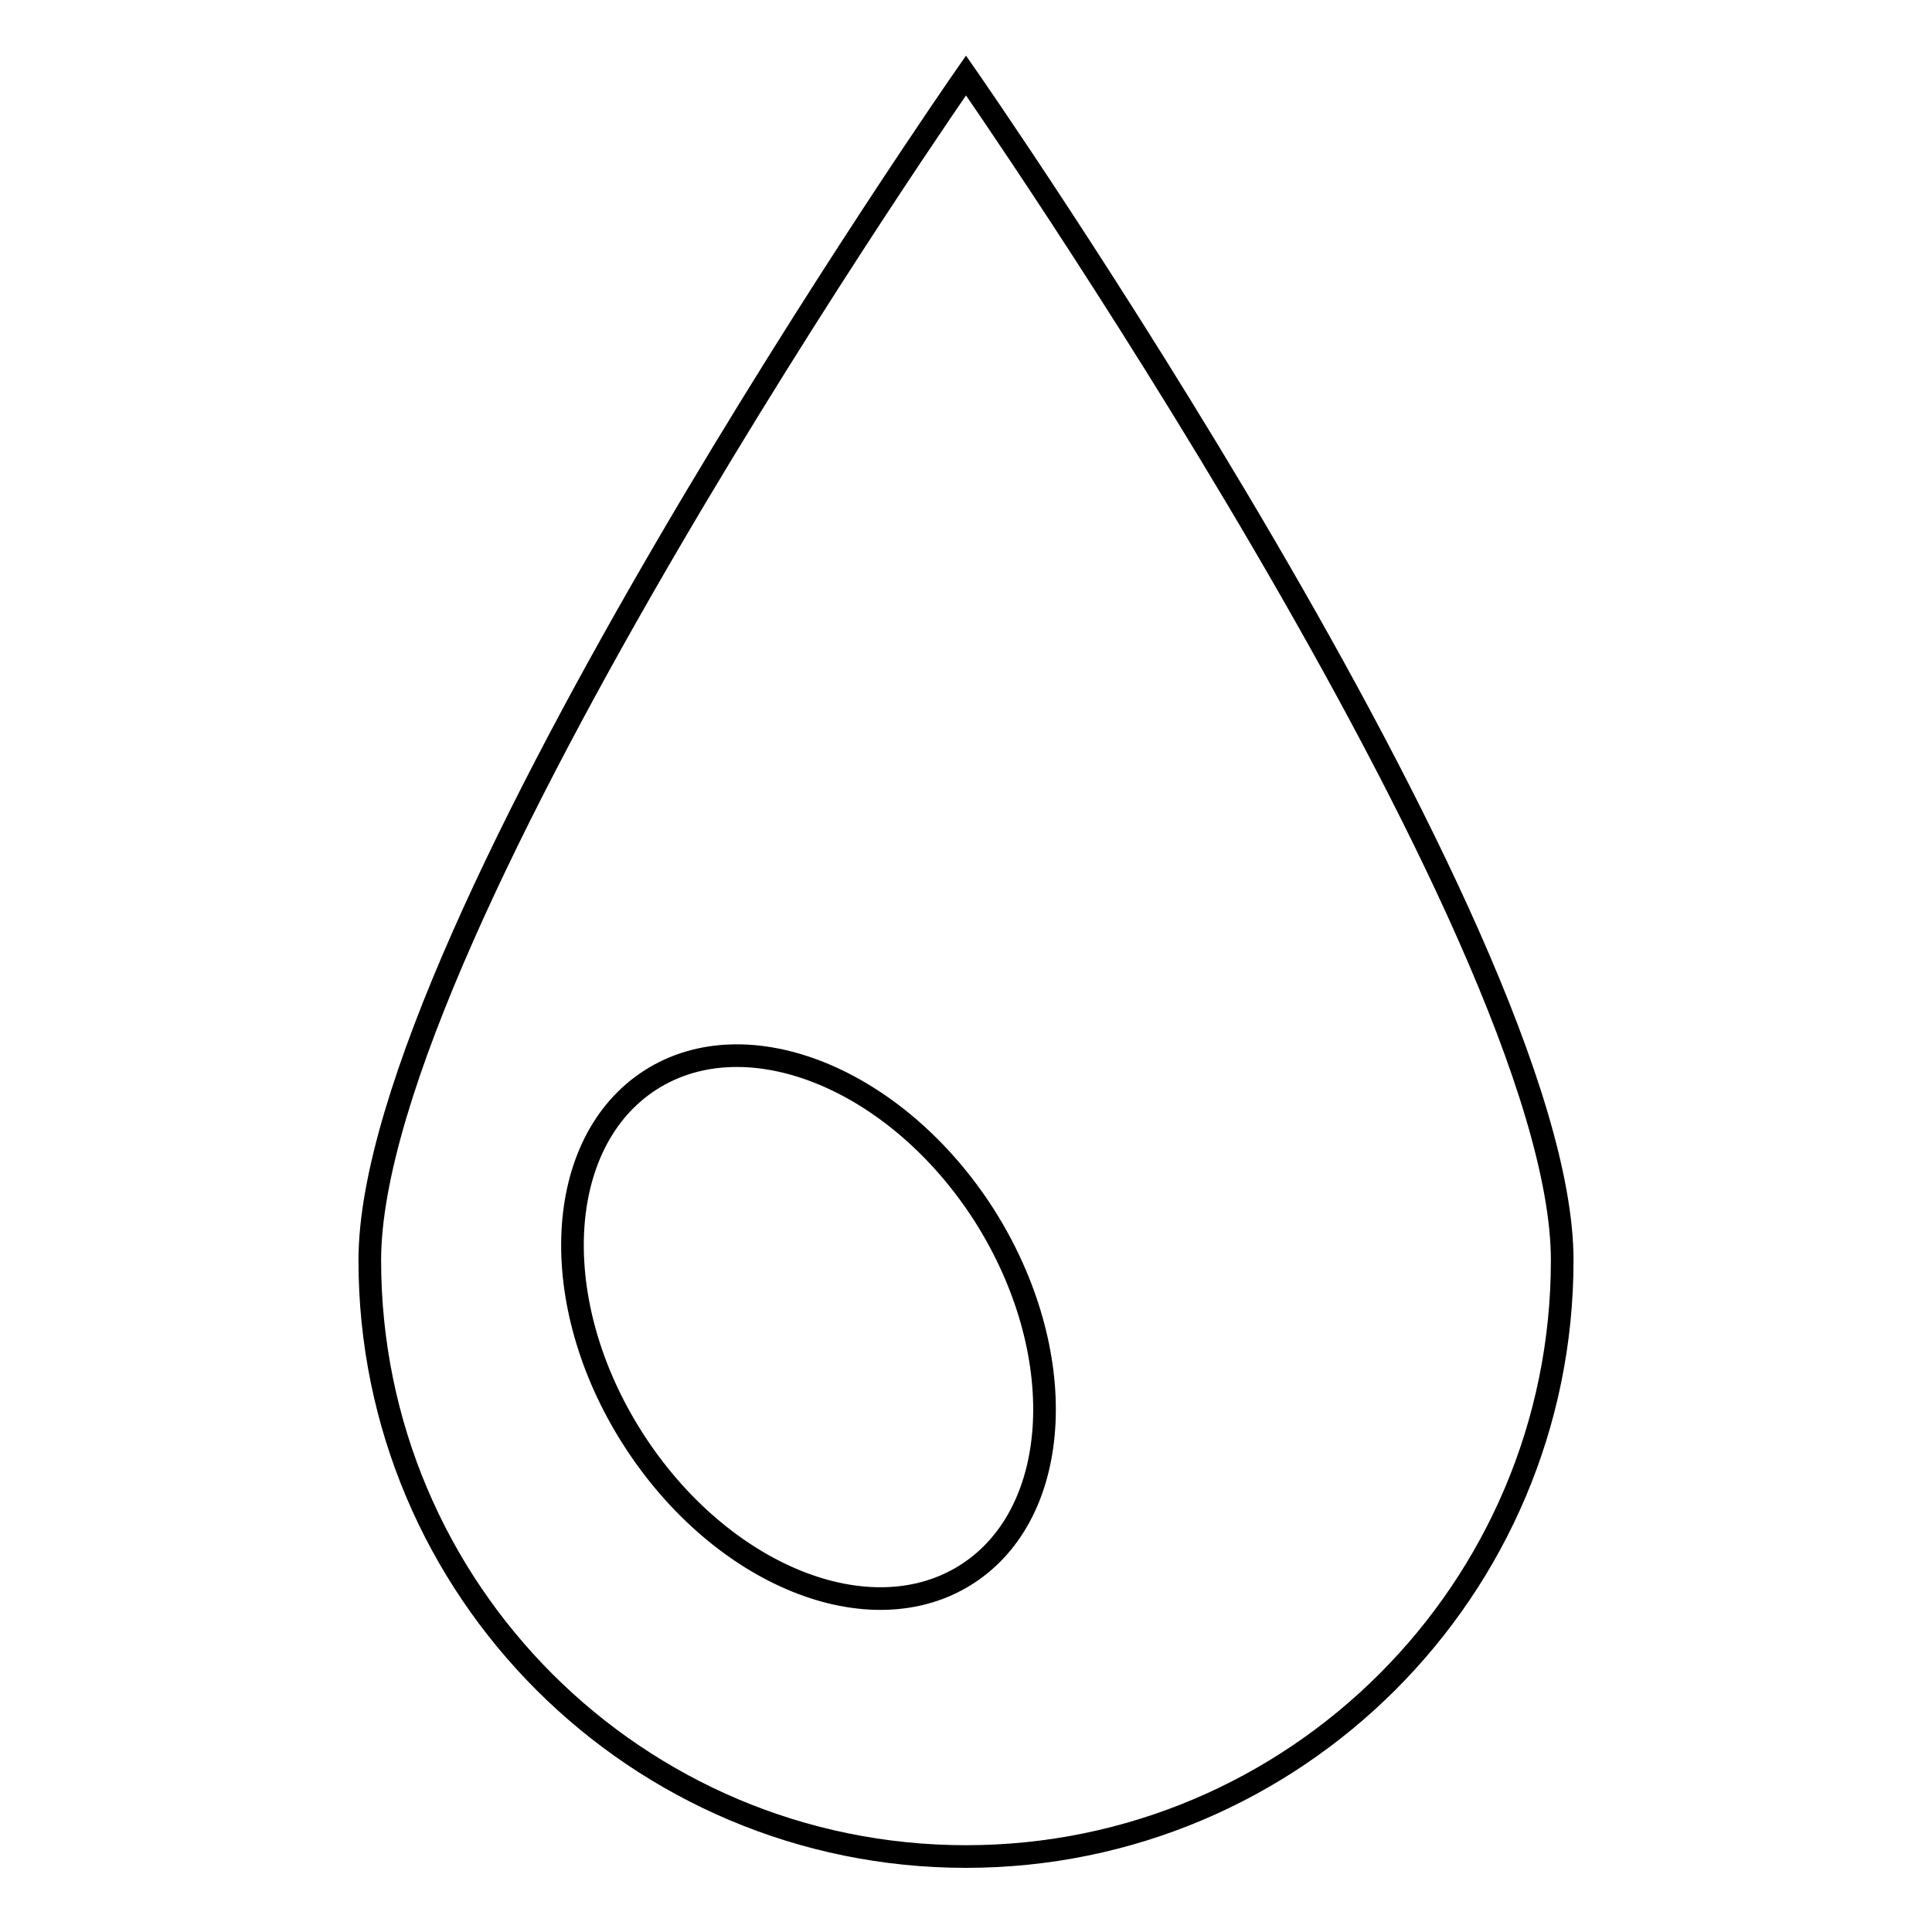 <?xml version="1.0" encoding="utf-8"?>
<!-- Svg Vector Icons : http://www.onlinewebfonts.com/icon -->
<!DOCTYPE svg PUBLIC "-//W3C//DTD SVG 1.1//EN" "http://www.w3.org/Graphics/SVG/1.1/DTD/svg11.dtd">
<svg version="1.1" xmlns="http://www.w3.org/2000/svg" xmlns:xlink="http://www.w3.org/1999/xlink" x="0px" y="0px" viewBox="0 0 256 256" enable-background="new 0 0 256 256" xml:space="preserve">
<g><g><g><path stroke-width="3" fill-opacity="0" stroke="#000000"  d="M128,10c0,0-79,113.4-79,157c0,43.7,35.4,79,79,79s79-35.4,79-79C207,123.4,128,10,128,10z M128.1,208.6c-12.8,8.2-32.6,0.2-44.2-17.9c-11.6-18.1-10.5-39.4,2.3-47.6c12.8-8.2,32.6-0.2,44.2,17.9C141.9,179.1,140.9,200.4,128.1,208.6z"/></g><g></g><g></g><g></g><g></g><g></g><g></g><g></g><g></g><g></g><g></g><g></g><g></g><g></g><g></g><g></g></g></g>
</svg>